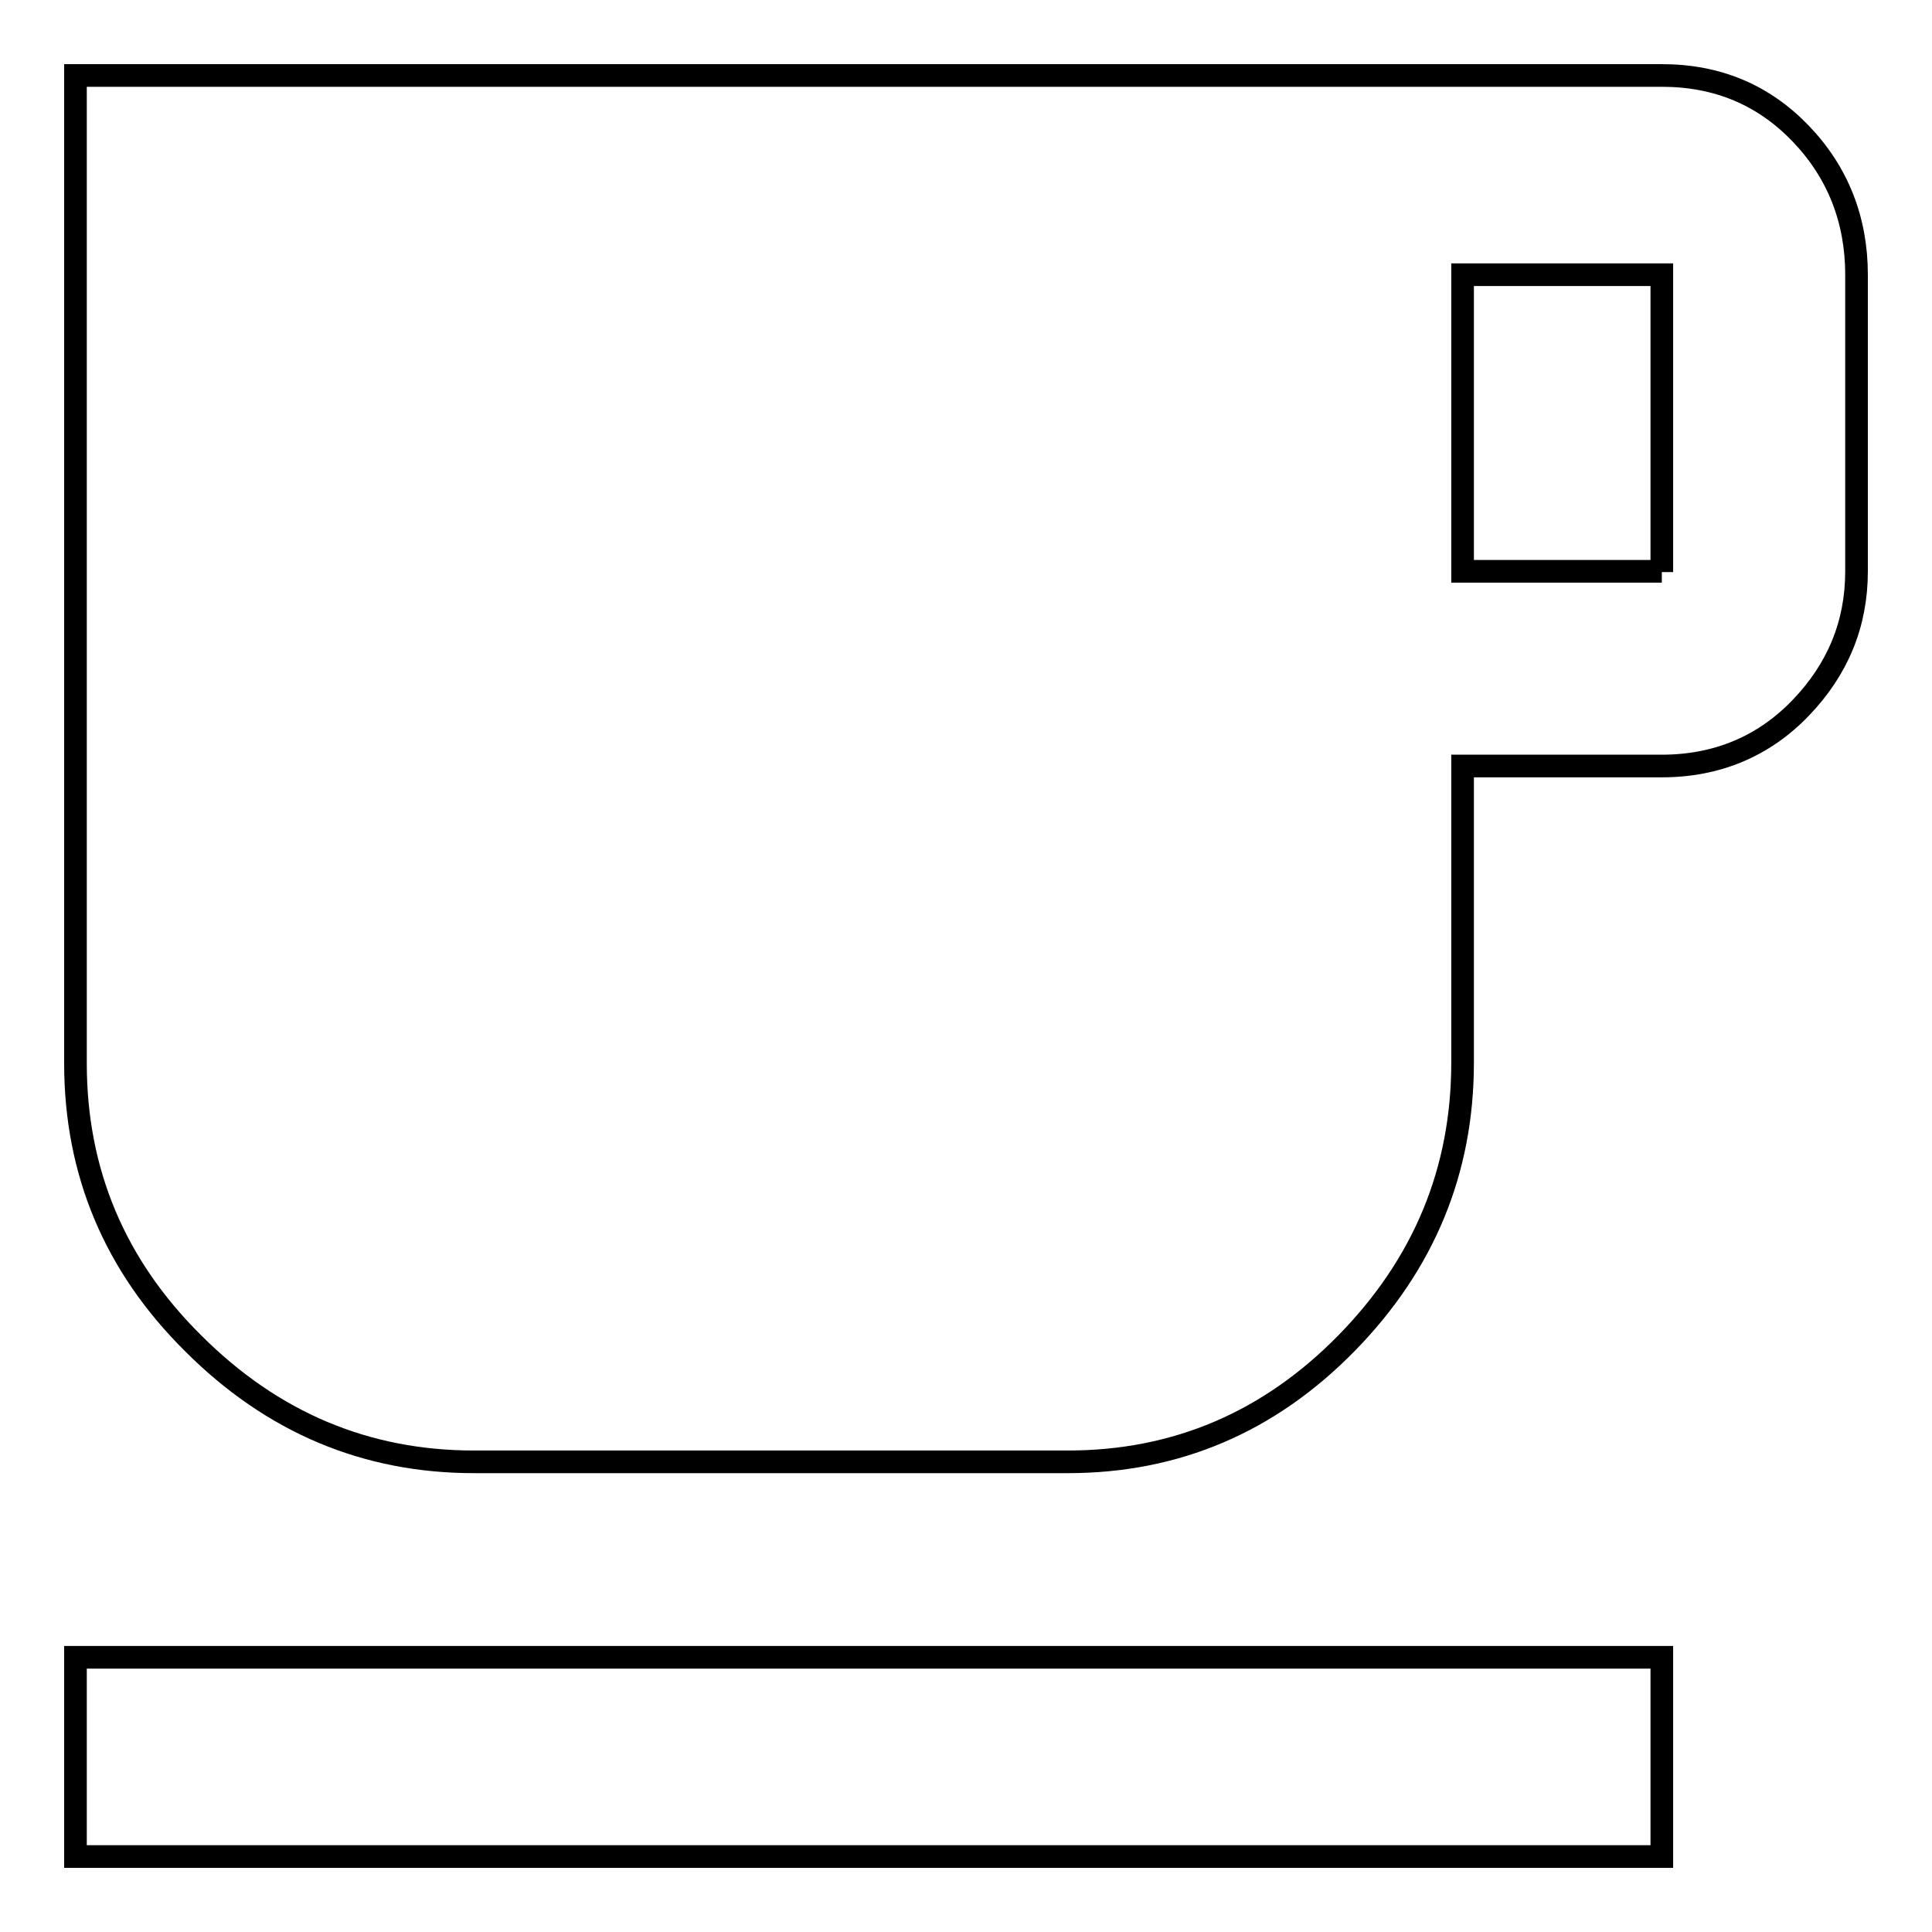 <?xml version="1.0" encoding="utf-8"?>
<!-- Svg Vector Icons : http://www.onlinewebfonts.com/icon -->
<!DOCTYPE svg PUBLIC "-//W3C//DTD SVG 1.1//EN" "http://www.w3.org/Graphics/SVG/1.1/DTD/svg11.dtd">
<svg version="1.1" xmlns="http://www.w3.org/2000/svg" xmlns:xlink="http://www.w3.org/1999/xlink" x="0px" y="0px" viewBox="0 0 256 256" enable-background="new 0 0 256 256" xml:space="preserve">
<g> <path stroke-width="3" fill-opacity="0" stroke="#000000"  d="M10,219.6h210.2V246H10V219.6z M220.2,75.8V36.4h-26.4v39.3H220.2z M220.2,10c7.4,0,13.5,2.6,18.4,7.7 c4.9,5.1,7.4,11.4,7.4,18.7v39.3c0,7-2.5,13-7.4,18.1c-4.9,5.1-11.1,7.7-18.4,7.7h-26.4v39.3c0,14.3-5.1,26.7-15.4,37.2 c-10.2,10.4-22.5,15.7-36.9,15.7H62.8c-14.3,0-26.7-5.2-37.2-15.7C15.2,167.7,10,155.3,10,140.9V10L220.2,10L220.2,10z"/></g>
</svg>